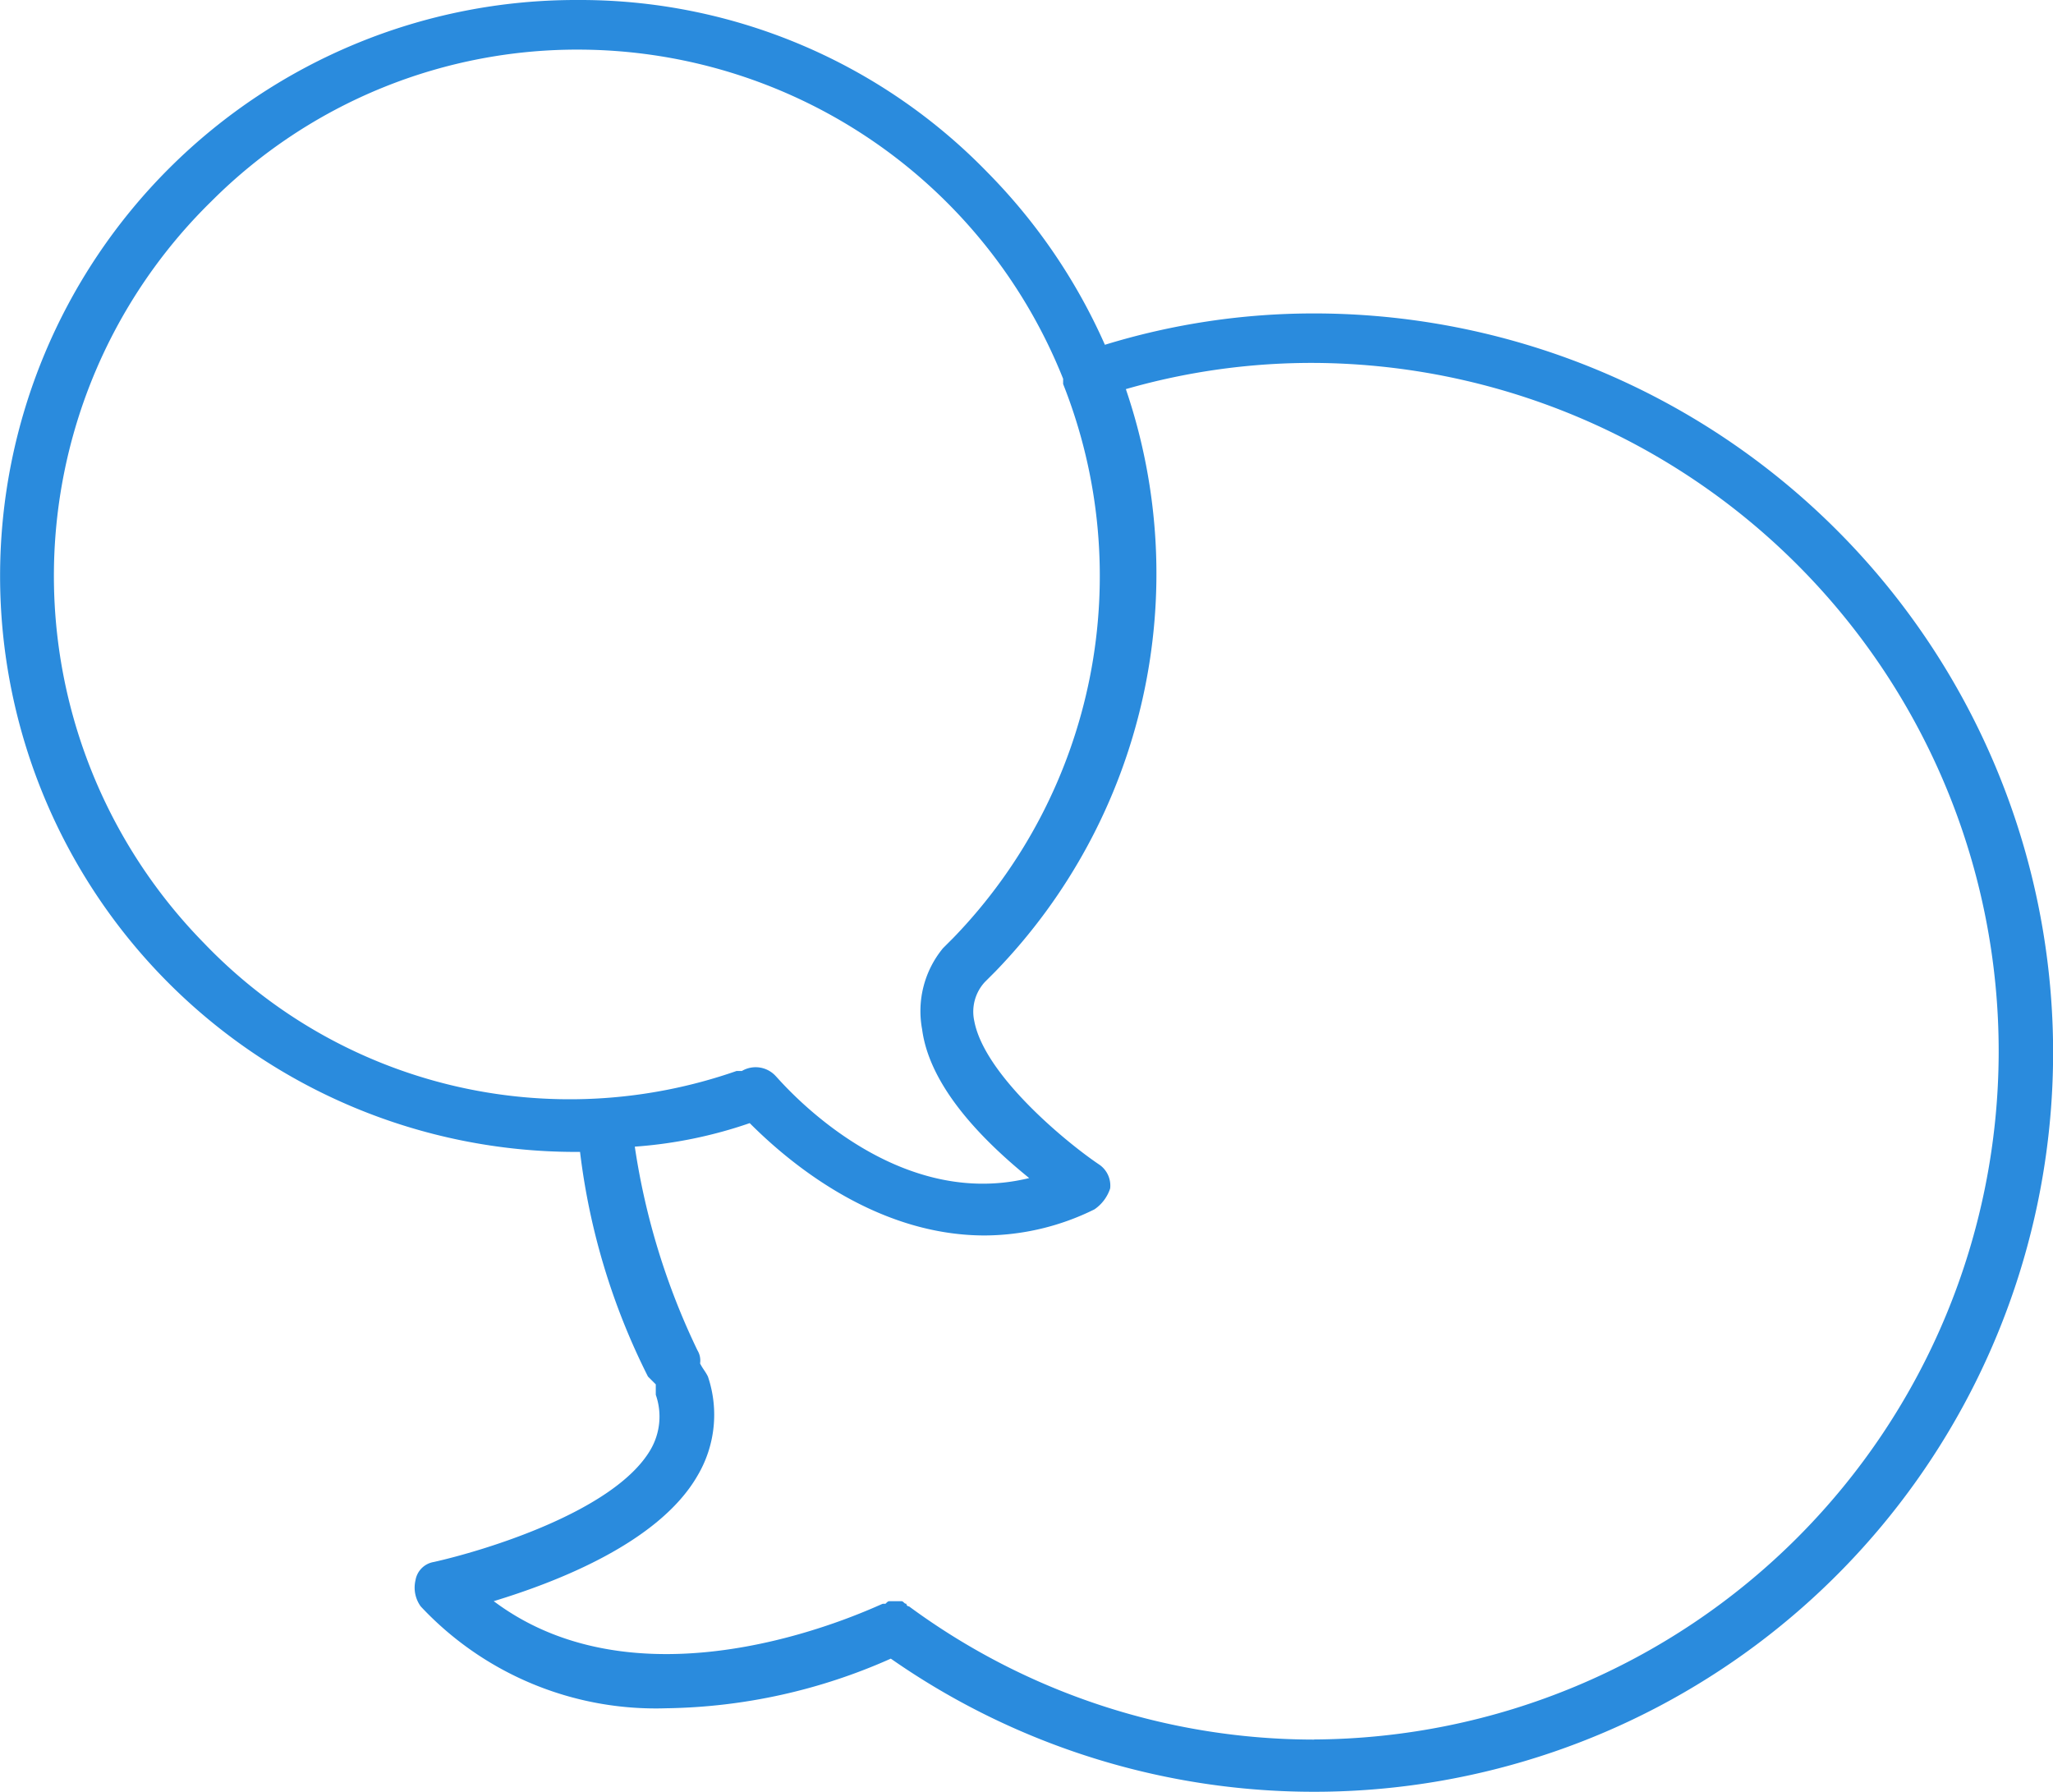 <svg xmlns="http://www.w3.org/2000/svg" viewBox="0 0 57.703 50.36">
  <defs>
    <style>
      .cls-1 {
        fill: #2a8bdd;
      }
    </style>
  </defs>
  <g id="icone-conversa" transform="translate(-11.297 -15.6)">
    <path id="Path_26" data-name="Path 26" class="cls-1" d="M48.225,24.409a19.979,19.979,0,0,0-5.873.881,16.244,16.244,0,0,0-3.3-4.845A15.953,15.953,0,0,0,27.67,15.6h-.147a16.187,16.187,0,1,0-.073,32.374H27.6a19.063,19.063,0,0,0,1.909,6.313l.22.22V54.8a1.848,1.848,0,0,1-.147,1.542c-1.028,1.762-4.772,2.863-6.093,3.157a.624.624,0,0,0-.514.514.9.9,0,0,0,.147.734,9.043,9.043,0,0,0,6.9,2.863,16.027,16.027,0,0,0,6.313-1.395A20.774,20.774,0,1,0,48.225,24.409ZM17.025,42.1a14.733,14.733,0,0,1,.22-20.849A14.532,14.532,0,0,1,27.67,16.995a14.69,14.69,0,0,1,13.508,9.25v.147a14.626,14.626,0,0,1-3.083,15.563l-.294.294h0a2.78,2.78,0,0,0-.587,2.276c.22,1.688,1.835,3.23,3.01,4.184-3.891.954-6.974-2.716-7.121-2.863a.763.763,0,0,0-.954-.147H32A14.231,14.231,0,0,1,17.025,42.1Zm31.2,22.39a19.21,19.21,0,0,1-11.379-3.744.072.072,0,0,1-.073-.073c-.073,0-.073-.073-.147-.073h-.294c-.073,0-.073,0-.147.073h-.073c-.073,0-6.534,3.23-10.938-.073,1.688-.514,4.625-1.615,5.726-3.524a3.357,3.357,0,0,0,.294-2.79c-.073-.147-.147-.22-.22-.367a.55.55,0,0,0-.073-.367,19.9,19.9,0,0,1-1.762-5.726,12.646,12.646,0,0,0,3.23-.661c.881.881,3.377,3.157,6.607,3.157a7.011,7.011,0,0,0,3.083-.734A1.142,1.142,0,0,0,42.5,49a.716.716,0,0,0-.294-.661c-.881-.587-3.23-2.5-3.524-4.038a1.229,1.229,0,0,1,.294-1.1l.294-.294a16.074,16.074,0,0,0,3.671-16.371A18.885,18.885,0,0,1,48.3,25.8a19.344,19.344,0,0,1-.073,38.687Z" transform="translate(0 0)"/>
  </g>
</svg>
